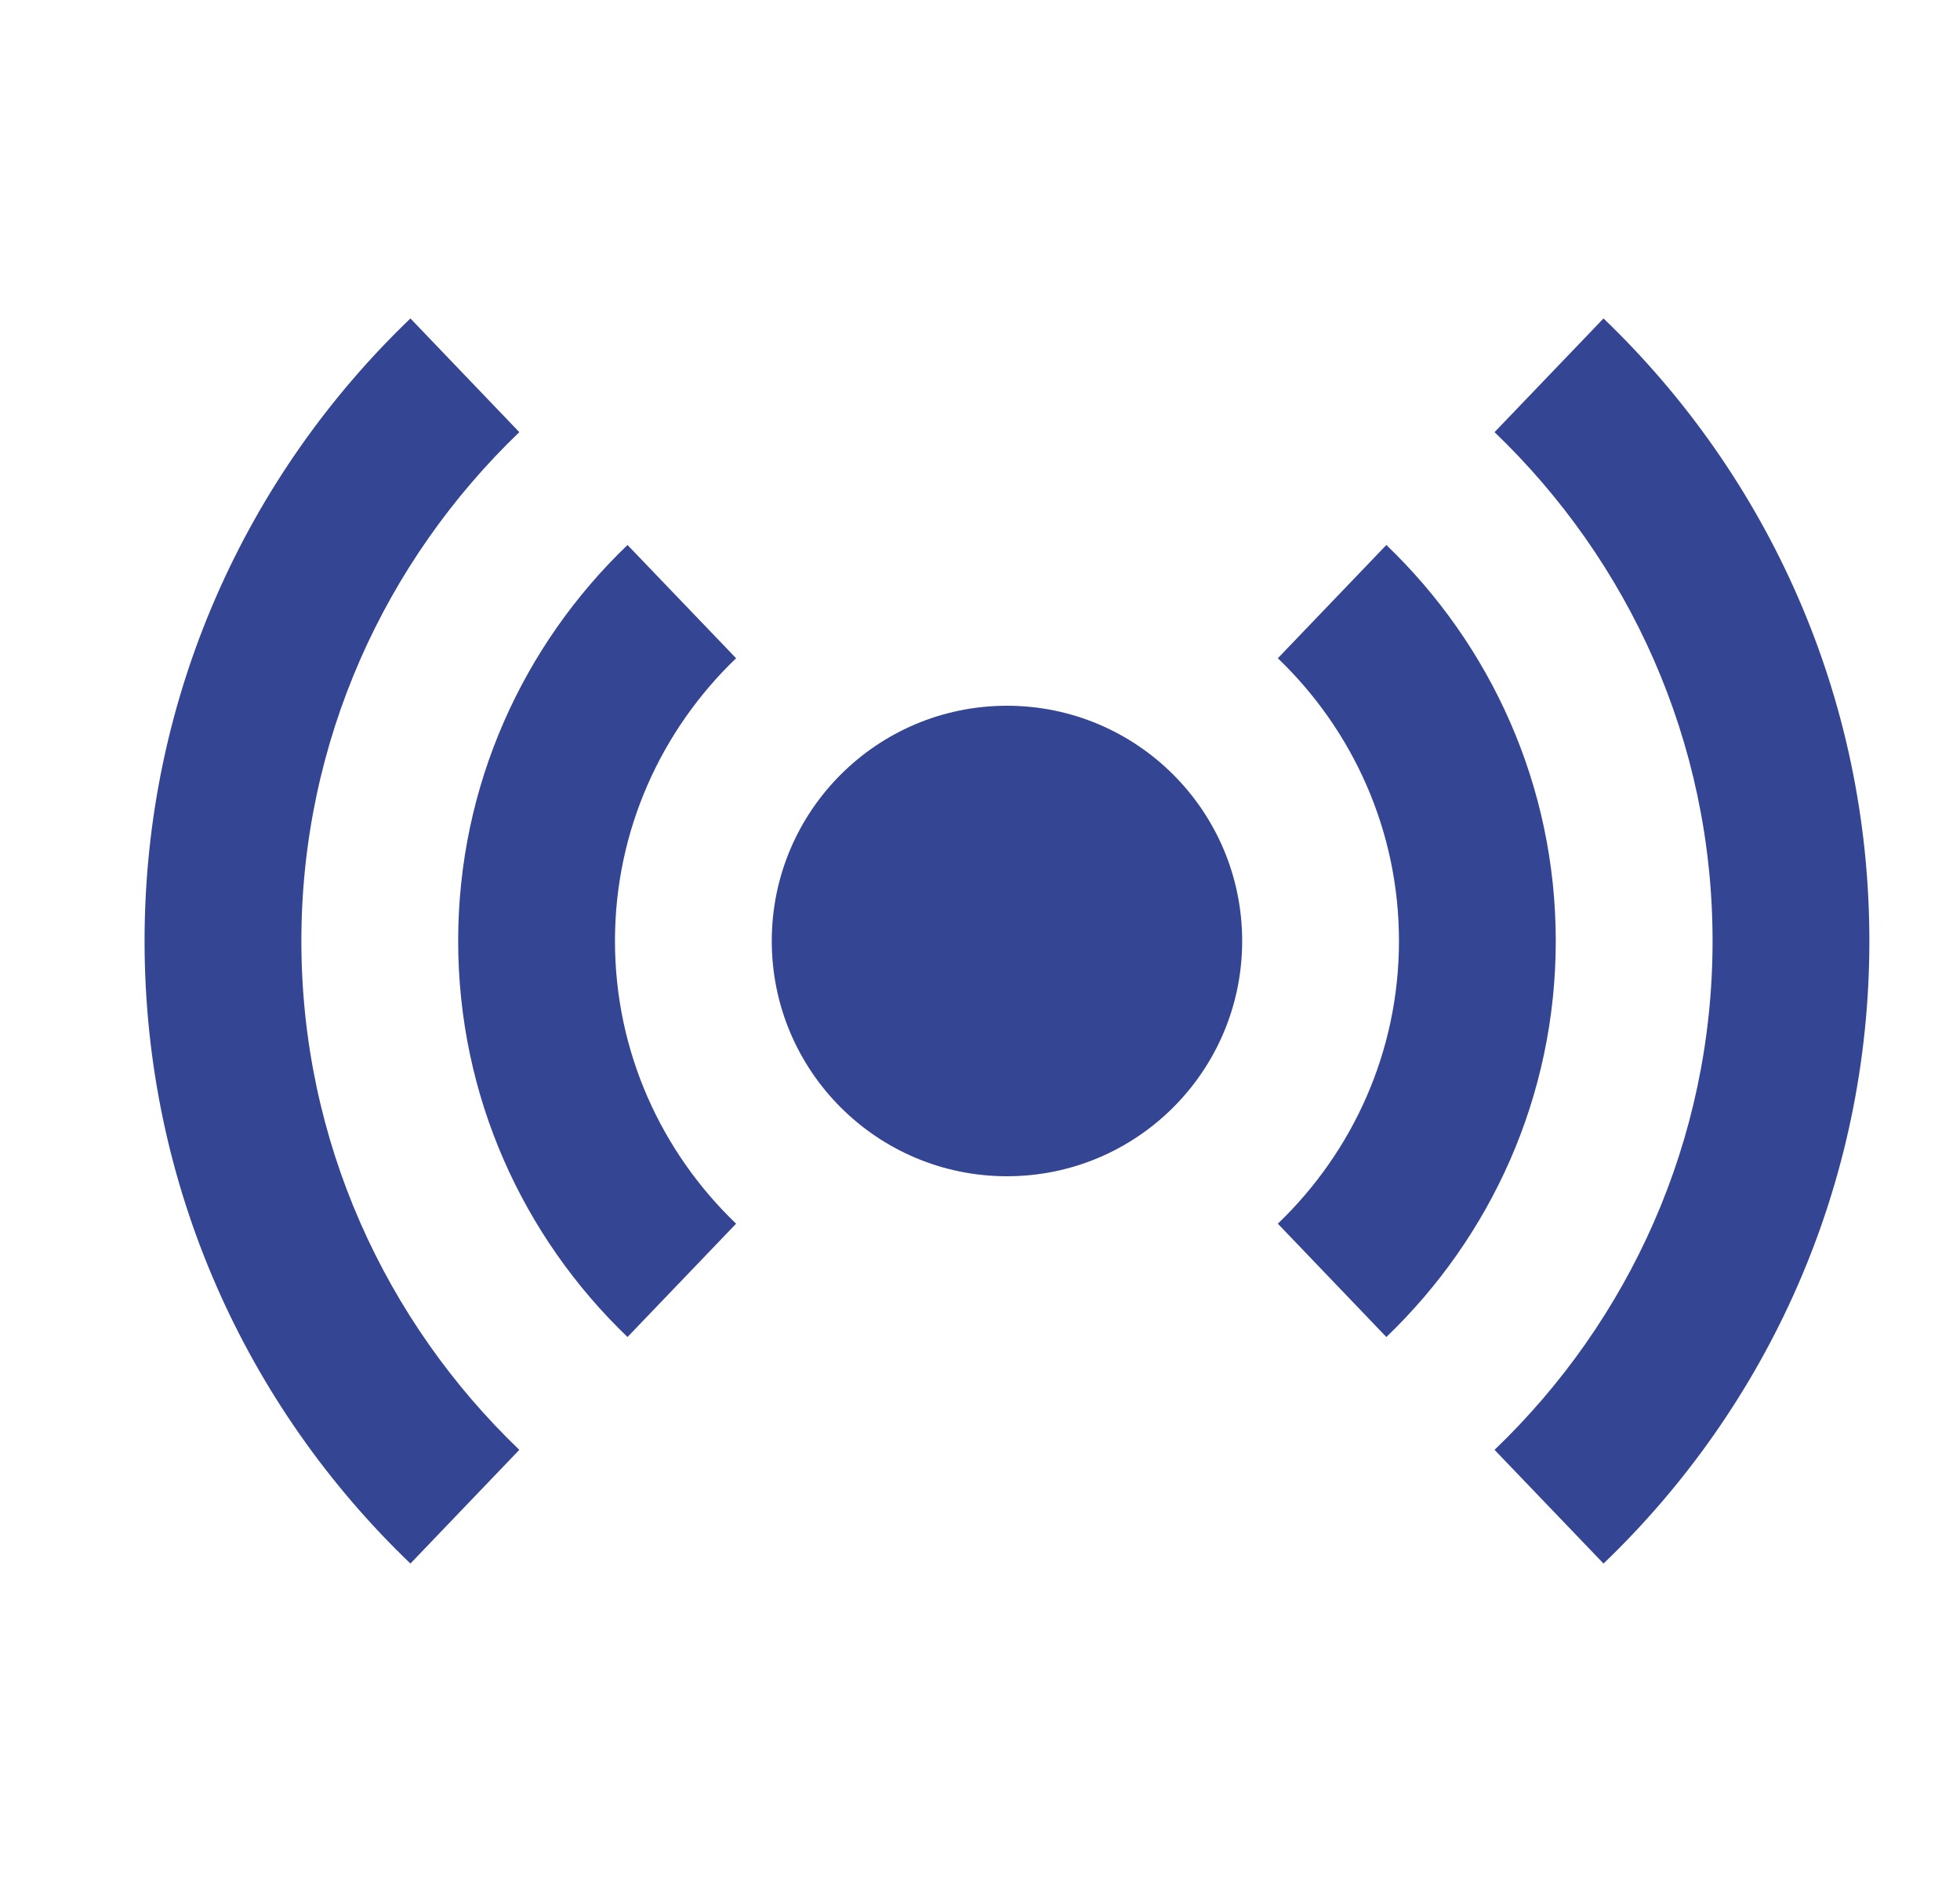 <svg xmlns="http://www.w3.org/2000/svg" width="25" height="24" viewBox="0 0 25 24" fill="none"><path d="M12.844 15C14.501 15 15.844 13.657 15.844 12C15.844 10.343 14.501 9 12.844 9C11.187 9 9.844 10.343 9.844 12C9.844 13.657 11.187 15 12.844 15Z" fill="#344593"></path><path d="M9.389 8.394L8.004 6.95C6.675 8.224 5.844 10.014 5.844 12C5.844 13.986 6.675 15.776 8.004 17.05L9.389 15.605C8.439 14.694 7.844 13.416 7.844 12C7.844 10.584 8.439 9.305 9.389 8.394Z" fill="#344593"></path><path d="M17.683 6.95L16.299 8.394C17.249 9.305 17.844 10.584 17.844 12C17.844 13.416 17.249 14.694 16.299 15.605L17.683 17.05C19.012 15.776 19.844 13.986 19.844 12C19.844 10.014 19.012 8.224 17.683 6.95Z" fill="#344593"></path><path d="M6.624 5.511L5.235 4.061C3.146 6.063 1.844 8.879 1.844 12C1.844 15.121 3.146 17.938 5.235 19.939L6.624 18.489C4.915 16.851 3.844 14.55 3.844 12C3.844 9.45 4.915 7.15 6.624 5.511Z" fill="#344593"></path><path d="M20.453 4.061L19.063 5.511C20.773 7.15 21.844 9.45 21.844 12C21.844 14.55 20.773 16.851 19.063 18.489L20.453 19.939C22.541 17.938 23.844 15.121 23.844 12C23.844 8.879 22.541 6.063 20.453 4.061Z" fill="#344593"></path></svg>